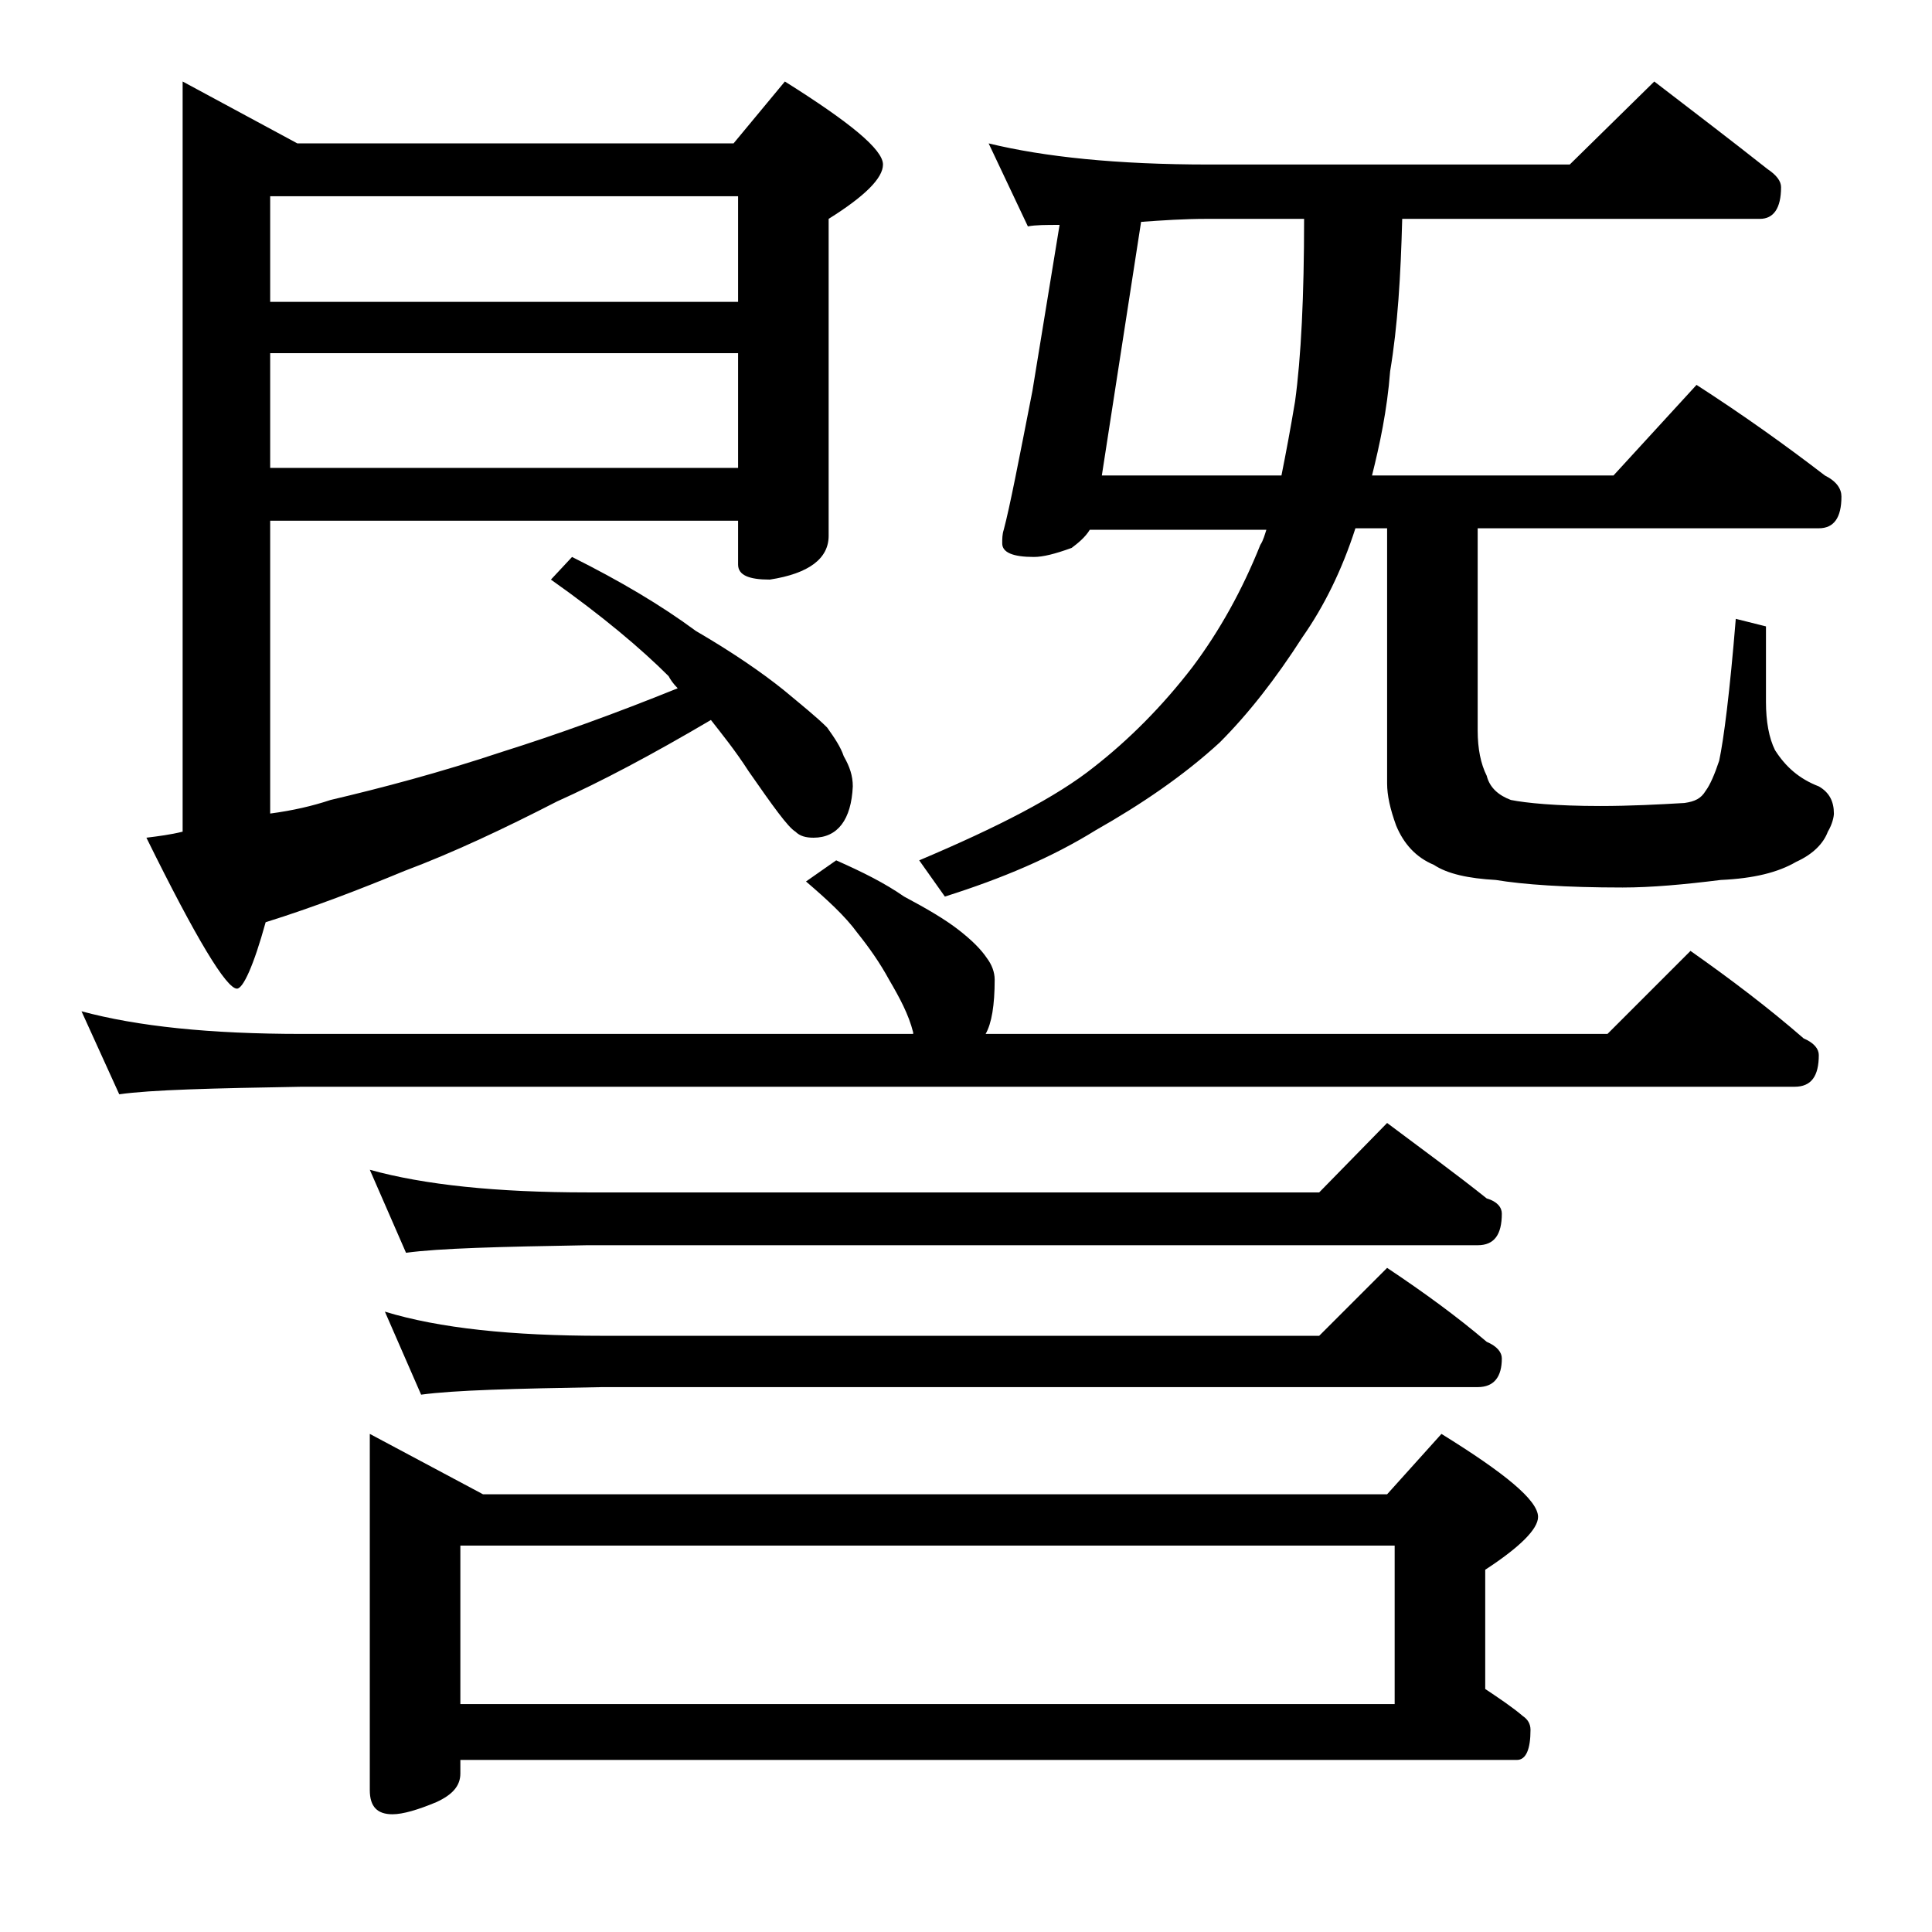 <?xml version="1.0" encoding="utf-8"?>
<!-- Generator: Adobe Illustrator 18.0.0, SVG Export Plug-In . SVG Version: 6.00 Build 0)  -->
<!DOCTYPE svg PUBLIC "-//W3C//DTD SVG 1.1//EN" "http://www.w3.org/Graphics/SVG/1.1/DTD/svg11.dtd">
<svg version="1.1" id="Layer_1" xmlns="http://www.w3.org/2000/svg" xmlns:xlink="http://www.w3.org/1999/xlink" x="0px" y="0px"
	 viewBox="0 0 128 128" enable-background="new 0 0 128 128" xml:space="preserve">
<path d="M55.4,57c1.8,0.8,3.2,1.5,4.5,2.4c1.5,0.8,2.7,1.5,3.6,2.2c0.9,0.7,1.5,1.3,1.9,1.9c0.3,0.4,0.5,0.9,0.5,1.4
	c0,1.7-0.2,2.9-0.6,3.6h41.2L112,63c2.7,1.9,5.2,3.8,7.5,5.8c0.7,0.3,1,0.7,1,1.1c0,1.4-0.5,2.1-1.6,2.1H20
	c-5.9,0.1-10,0.2-12.1,0.5L5.4,67c3.7,1,8.5,1.5,14.6,1.5h40.5v-0.1c-0.3-1.2-0.9-2.3-1.6-3.5c-0.6-1.1-1.3-2.1-2.1-3.1
	c-0.8-1.1-2-2.2-3.4-3.4L55.4,57z M17.9,34.5v19.4c1.5-0.2,2.8-0.5,4-0.9c3.4-0.8,7.2-1.8,11.4-3.2c3.5-1.1,7.4-2.5,11.6-4.2
	c-0.3-0.3-0.5-0.6-0.6-0.8c-1.8-1.8-4.4-4-7.8-6.4l1.4-1.5c3.2,1.6,5.9,3.2,8.2,4.9c2.4,1.4,4.3,2.7,5.8,3.9c1.2,1,2.2,1.8,2.9,2.5
	c0.5,0.7,0.9,1.3,1.1,1.9c0.4,0.7,0.6,1.3,0.6,2c-0.1,2.2-1,3.4-2.6,3.4c-0.5,0-0.9-0.1-1.2-0.4c-0.5-0.3-1.5-1.7-3.1-4
	c-0.9-1.4-1.8-2.5-2.5-3.4c-3.9,2.3-7.3,4.1-10.2,5.4c-3.5,1.8-6.9,3.4-10.1,4.6c-2.9,1.2-6,2.4-9.2,3.4c-0.8,2.9-1.5,4.4-1.9,4.4
	c-0.7,0-2.7-3.3-6-10c0.8-0.1,1.6-0.2,2.4-0.4V5.4l7.6,4.1h28.9L52,5.4c4.3,2.7,6.5,4.5,6.5,5.5c0,0.9-1.2,2.1-3.6,3.6v21
	c0,1.5-1.3,2.5-3.9,2.9c-1.4,0-2.1-0.3-2.1-1v-2.9H17.9z M17.9,13v7h31v-7H17.9z M17.9,23.4V31h31v-7.6H17.9z M24.5,77.5
	c3.6,1,8.4,1.5,14.4,1.5h48.5l4.5-4.6c2.4,1.8,4.6,3.4,6.6,5c0.7,0.2,1,0.6,1,1c0,1.4-0.5,2.1-1.6,2.1h-59c-5.8,0.1-9.8,0.2-12,0.5
	L24.5,77.5z M24.5,95l7.5,4h59.9l3.6-4c4.2,2.6,6.4,4.4,6.4,5.5c0,0.8-1.2,2-3.5,3.5v7.9c0.9,0.6,1.8,1.2,2.5,1.8
	c0.3,0.2,0.5,0.5,0.5,0.9c0,1.3-0.3,2-0.9,2h-70v0.9c0,0.8-0.5,1.4-1.6,1.9c-1.2,0.5-2.2,0.8-2.9,0.8c-1,0-1.5-0.5-1.5-1.6V95z
	 M25.5,86.9c3.6,1.1,8.4,1.6,14.4,1.6h47.5l4.5-4.5c2.4,1.6,4.6,3.2,6.6,4.9c0.7,0.3,1,0.7,1,1.1c0,1.2-0.5,1.9-1.6,1.9h-58
	c-5.8,0.1-9.8,0.2-12,0.5L25.5,86.9z M30.5,112.9h61.9v-10.5H30.5V112.9z M112.4,25.5c3.1,2,5.9,4,8.5,6c0.8,0.4,1.1,0.9,1.1,1.4
	c0,1.4-0.5,2.1-1.5,2.1H97.9v13.4c0,1.2,0.2,2.2,0.6,3c0.2,0.8,0.8,1.3,1.6,1.6c1,0.2,3,0.4,5.9,0.4c2,0,3.9-0.1,5.6-0.2
	c0.7-0.1,1.1-0.3,1.4-0.8c0.3-0.4,0.6-1.1,0.9-2c0.3-1.4,0.7-4.5,1.1-9.4l2,0.5v5c0,1.3,0.2,2.4,0.6,3.2c0.7,1.1,1.6,1.9,2.9,2.4
	c0.7,0.4,1,1,1,1.8c0,0.2-0.1,0.7-0.4,1.2c-0.3,0.8-1,1.5-2.1,2c-1.2,0.7-2.8,1.1-5,1.2c-2.4,0.3-4.6,0.5-6.5,0.5
	c-3.8,0-6.6-0.2-8.4-0.5c-1.8-0.1-3.2-0.4-4.1-1c-1.2-0.5-2-1.4-2.5-2.6c-0.4-1.1-0.6-2-0.6-2.8V35h-2.1c-0.9,2.8-2.1,5.2-3.5,7.2
	c-1.8,2.8-3.6,5.1-5.5,7c-2.4,2.2-5.2,4.1-8.2,5.8c-2.9,1.8-6.2,3.2-10,4.4L60.9,57c5.2-2.2,9.1-4.2,11.6-6.2c2.3-1.8,4.5-4,6.5-6.6
	c1.8-2.4,3.3-5.1,4.5-8.1c0.2-0.3,0.3-0.7,0.4-1H72.2c-0.3,0.5-0.8,0.9-1.2,1.2c-1.1,0.4-1.9,0.6-2.5,0.6c-1.4,0-2.1-0.3-2.1-0.9
	c0-0.3,0-0.6,0.1-0.9c0.4-1.5,1-4.6,1.9-9.2l1.8-11c-0.9,0-1.6,0-2.1,0.1l-2.6-5.5c3.7,0.9,8.5,1.4,14.6,1.4h23.9l5.6-5.5
	c2.6,2,5.1,3.9,7.5,5.8c0.6,0.4,0.9,0.8,0.9,1.2c0,1.4-0.5,2.1-1.4,2.1H92.9c-0.1,3.8-0.3,7.1-0.8,10.1c-0.2,2.6-0.7,4.9-1.2,6.9h16
	L112.4,25.5z M75.6,14.7L73,31.5h11.9c0.3-1.5,0.6-3.1,0.9-4.9c0.4-2.9,0.6-7,0.6-12.1H80C78.4,14.5,77,14.6,75.6,14.7z"/>
</svg>
